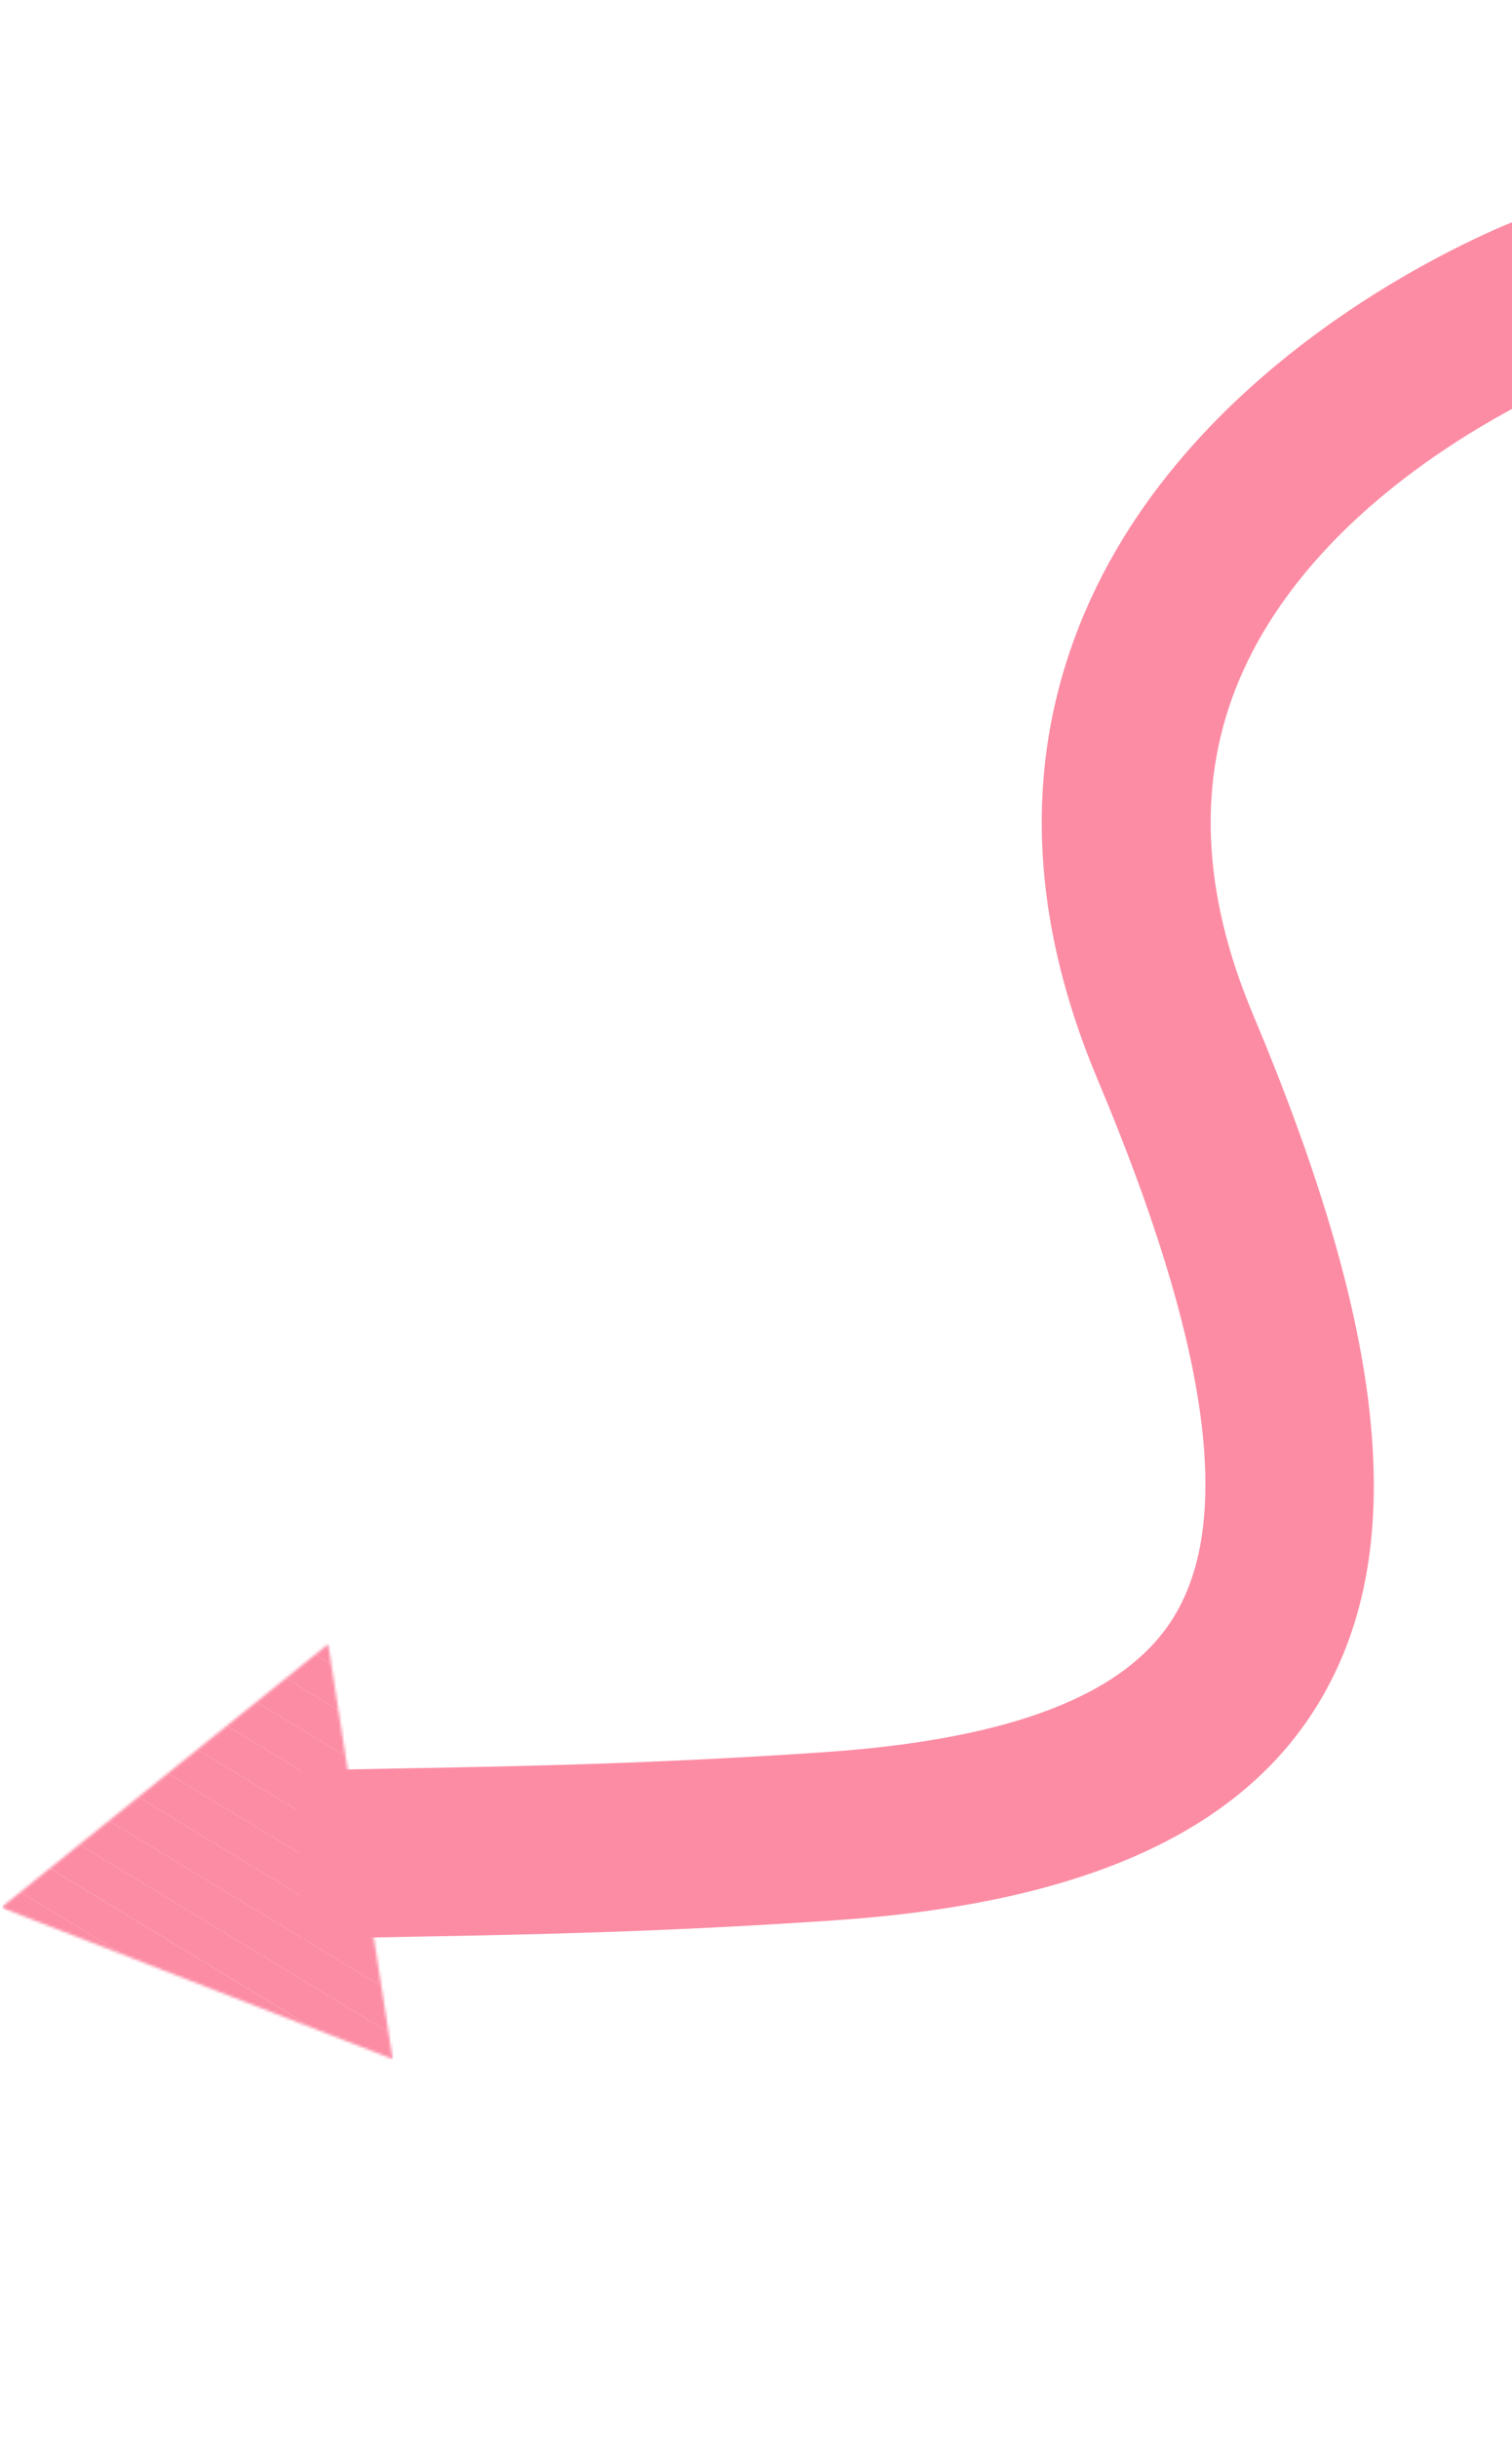 <svg width="551" height="888" viewBox="0 0 551 888" fill="none" xmlns="http://www.w3.org/2000/svg">
<g clip-path="url(#clip0_471_767)">
<path d="M480.413 620.758C498.079 591.666 504.081 555.977 498.776 511.696C494.057 472.329 480.25 425.851 456.579 369.562C437.798 324.924 436.204 283.751 451.824 247.182C483.408 173.23 574.742 137.607 575.665 137.246L553.938 79.825C549.214 81.615 437.704 124.578 395.543 222.625C372.945 275.184 374.435 332.618 399.984 393.349C440.371 489.369 449.519 553.346 427.919 588.915C427.845 589.037 427.778 589.148 427.704 589.27C410.181 617.712 368.464 633.808 300.189 638.469C238.262 642.694 189.98 643.575 151.175 644.278C135.718 644.562 121.131 644.821 107.841 645.264L109.883 706.619C122.729 706.191 137.085 705.926 152.296 705.66C191.784 704.937 240.921 704.055 304.374 699.717C393.858 693.607 451.302 668.006 479.981 621.468C480.123 621.236 480.271 620.991 480.42 620.746L480.413 620.758Z" fill="#FC8CA4"/>
<mask id="mask0_471_767" style="mask-type:luminance" maskUnits="userSpaceOnUse" x="0" y="599" width="144" height="152">
<path d="M143.121 750.299L0.402 695.073L119.586 599.069L143.121 750.299Z" fill="white"/>
</mask>
<g mask="url(#mask0_471_767)">
<path d="M72.167 576.893L75.103 572.056L203.875 650.253L200.938 655.089L72.167 576.893Z" fill="#FC8CA4"/>
<path d="M65.431 587.986L72.167 576.893L200.938 655.089L194.202 666.182L65.431 587.986Z" fill="#FC8CA4"/>
<path d="M58.694 599.079L65.431 587.986L194.202 666.182L187.465 677.275L58.694 599.079Z" fill="#FC8CA4"/>
<path d="M51.958 610.172L58.694 599.079L187.465 677.275L180.729 688.369L51.958 610.172Z" fill="#FC8CA4"/>
<path d="M45.222 621.265L51.958 610.172L180.729 688.369L173.993 699.462L45.222 621.265Z" fill="#FC8CA4"/>
<path d="M38.485 632.358L45.222 621.265L173.993 699.462L167.256 710.555L38.485 632.358Z" fill="#FC8CA4"/>
<path d="M31.749 643.452L38.485 632.359L167.256 710.555L160.52 721.648L31.749 643.452Z" fill="#FC8CA4"/>
<path d="M25.013 654.545L31.749 643.452L160.52 721.648L153.784 732.741L25.013 654.545Z" fill="#FC8CA4"/>
<path d="M18.276 665.638L25.013 654.545L153.784 732.741L147.047 743.834L18.276 665.638Z" fill="#FC8CA4"/>
<path d="M11.54 676.731L18.276 665.638L147.047 743.834L140.311 754.928L11.54 676.731Z" fill="#FC8CA4"/>
<path d="M4.796 687.836L11.532 676.743L140.303 754.94L133.567 766.033L4.796 687.836Z" fill="#FC8CA4"/>
<path d="M0.402 695.073L4.796 687.836L133.567 766.033L129.173 773.269L0.402 695.073Z" fill="#FC8CA4"/>
</g>
</g>
<defs>
<clipPath id="clip0_471_767">
<rect width="813.192" height="371.715" fill="white" transform="matrix(-0.519 0.855 0.855 0.519 422.485 0)"/>
</clipPath>
</defs>
</svg>
